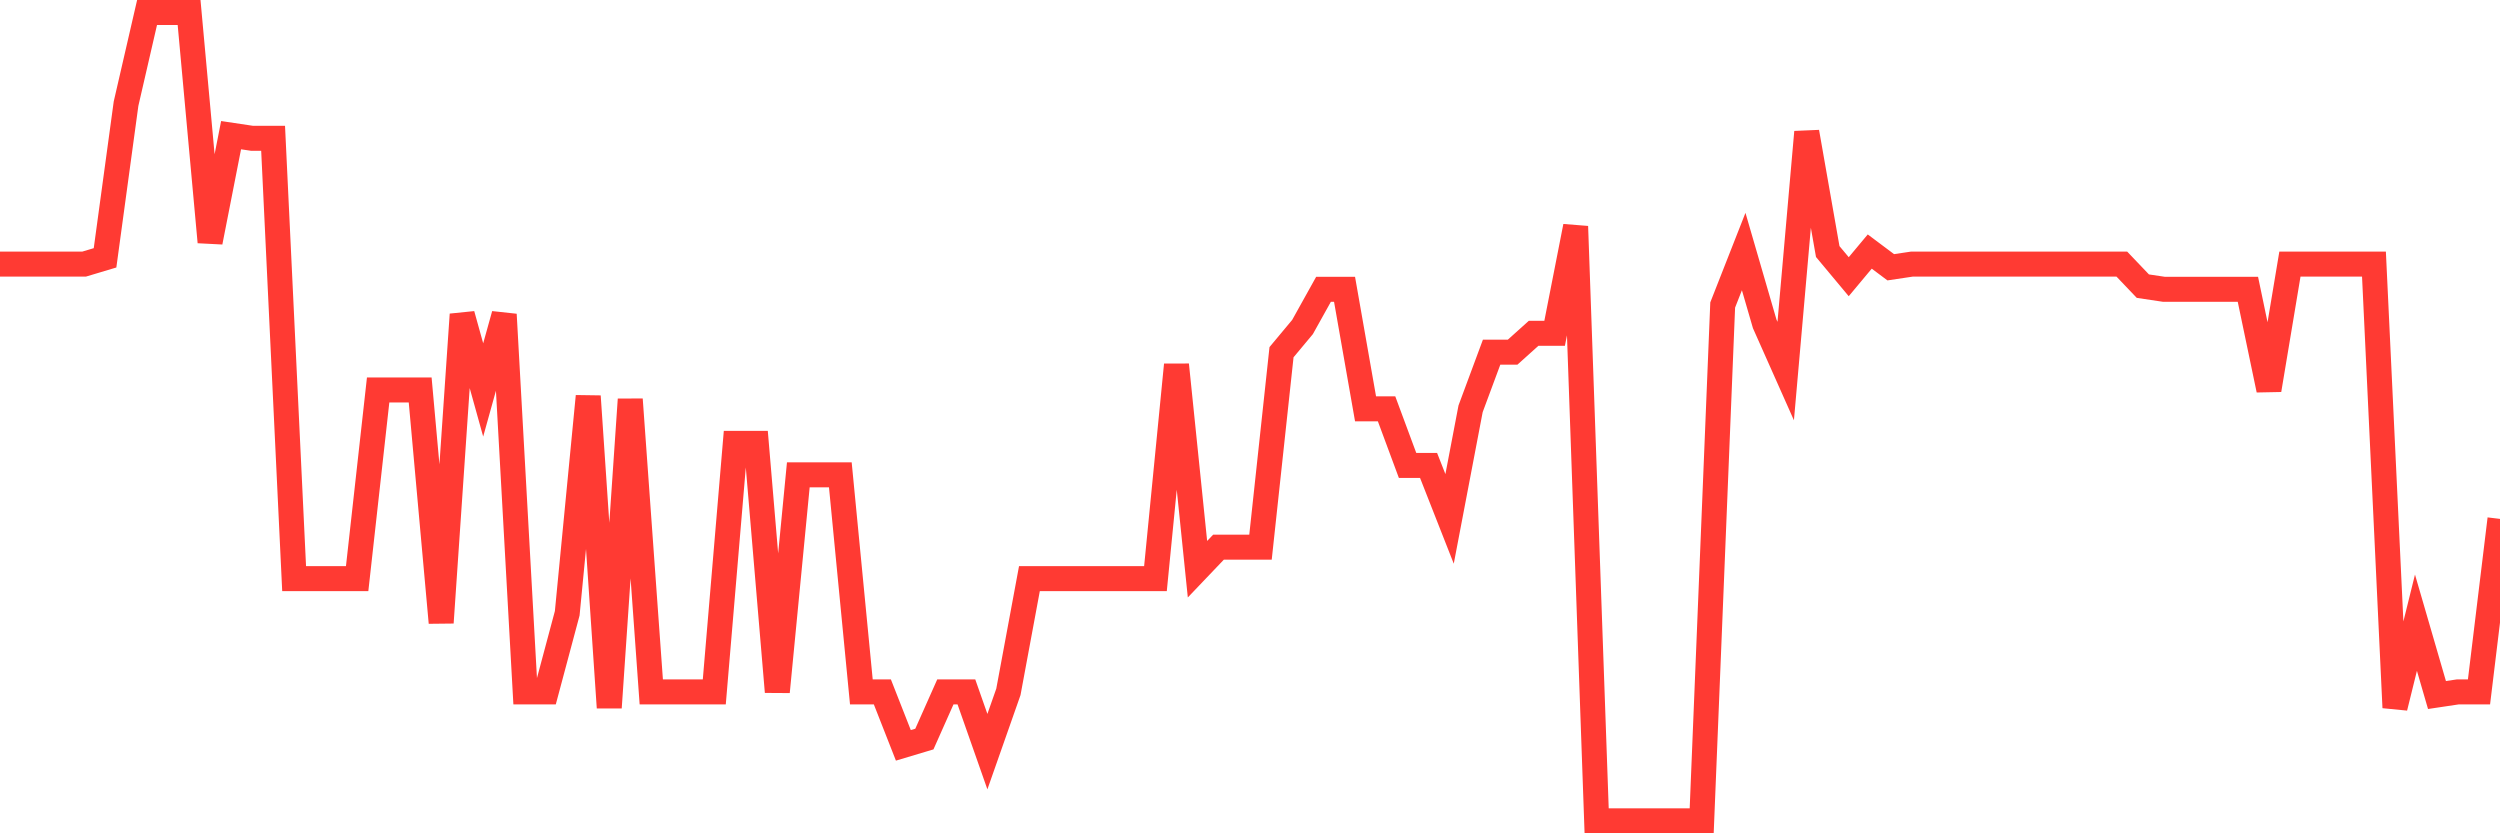 <svg
  xmlns="http://www.w3.org/2000/svg"
  xmlns:xlink="http://www.w3.org/1999/xlink"
  width="120"
  height="40"
  viewBox="0 0 120 40"
  preserveAspectRatio="none"
>
  <polyline
    points="0,12.678 1.008,12.678 2.017,12.678 3.025,12.678 4.034,12.678 5.042,12.376 6.05,4.978 7.059,0.6 8.067,0.6 9.076,0.6 10.084,11.621 11.092,6.488 12.101,6.639 13.109,6.639 14.118,27.775 15.126,27.775 16.134,27.775 17.143,27.775 18.151,18.717 19.16,18.717 20.168,18.717 21.176,29.889 22.185,15.093 23.193,18.717 24.202,15.093 25.21,33.21 26.218,33.21 27.227,29.436 28.235,19.019 29.244,33.965 30.252,19.17 31.261,33.21 32.269,33.21 33.277,33.21 34.286,33.21 35.294,21.283 36.303,21.283 37.311,33.21 38.319,22.793 39.328,22.793 40.336,22.793 41.345,33.21 42.353,33.21 43.361,35.777 44.37,35.475 45.378,33.21 46.387,33.21 47.395,36.079 48.403,33.21 49.412,27.775 50.42,27.775 51.429,27.775 52.437,27.775 53.445,27.775 54.454,27.775 55.462,27.775 56.471,17.509 57.479,27.322 58.487,26.265 59.496,26.265 60.504,26.265 61.513,16.905 62.521,15.697 63.529,13.886 64.538,13.886 65.546,19.623 66.555,19.623 67.563,22.34 68.571,22.34 69.58,24.907 70.588,19.623 71.597,16.905 72.605,16.905 73.613,15.999 74.622,15.999 75.63,10.866 76.639,39.4 77.647,39.4 78.655,39.4 79.664,39.4 80.672,39.4 81.681,39.4 82.689,14.64 83.697,12.074 84.706,15.546 85.714,17.811 86.723,6.337 87.731,12.074 88.739,13.282 89.748,12.074 90.756,12.829 91.765,12.678 92.773,12.678 93.782,12.678 94.79,12.678 95.798,12.678 96.807,12.678 97.815,12.678 98.824,12.678 99.832,12.678 100.84,12.678 101.849,12.678 102.857,13.735 103.866,13.886 104.874,13.886 105.882,13.886 106.891,13.886 107.899,13.886 108.908,18.717 109.916,12.678 110.924,12.678 111.933,12.678 112.941,12.678 113.95,12.678 114.958,33.965 115.966,29.889 116.975,33.361 117.983,33.21 118.992,33.21 120,24.907"
    fill="none"
    stroke="#ff3a33"
    stroke-width="1.2"
  >
  </polyline>
</svg>